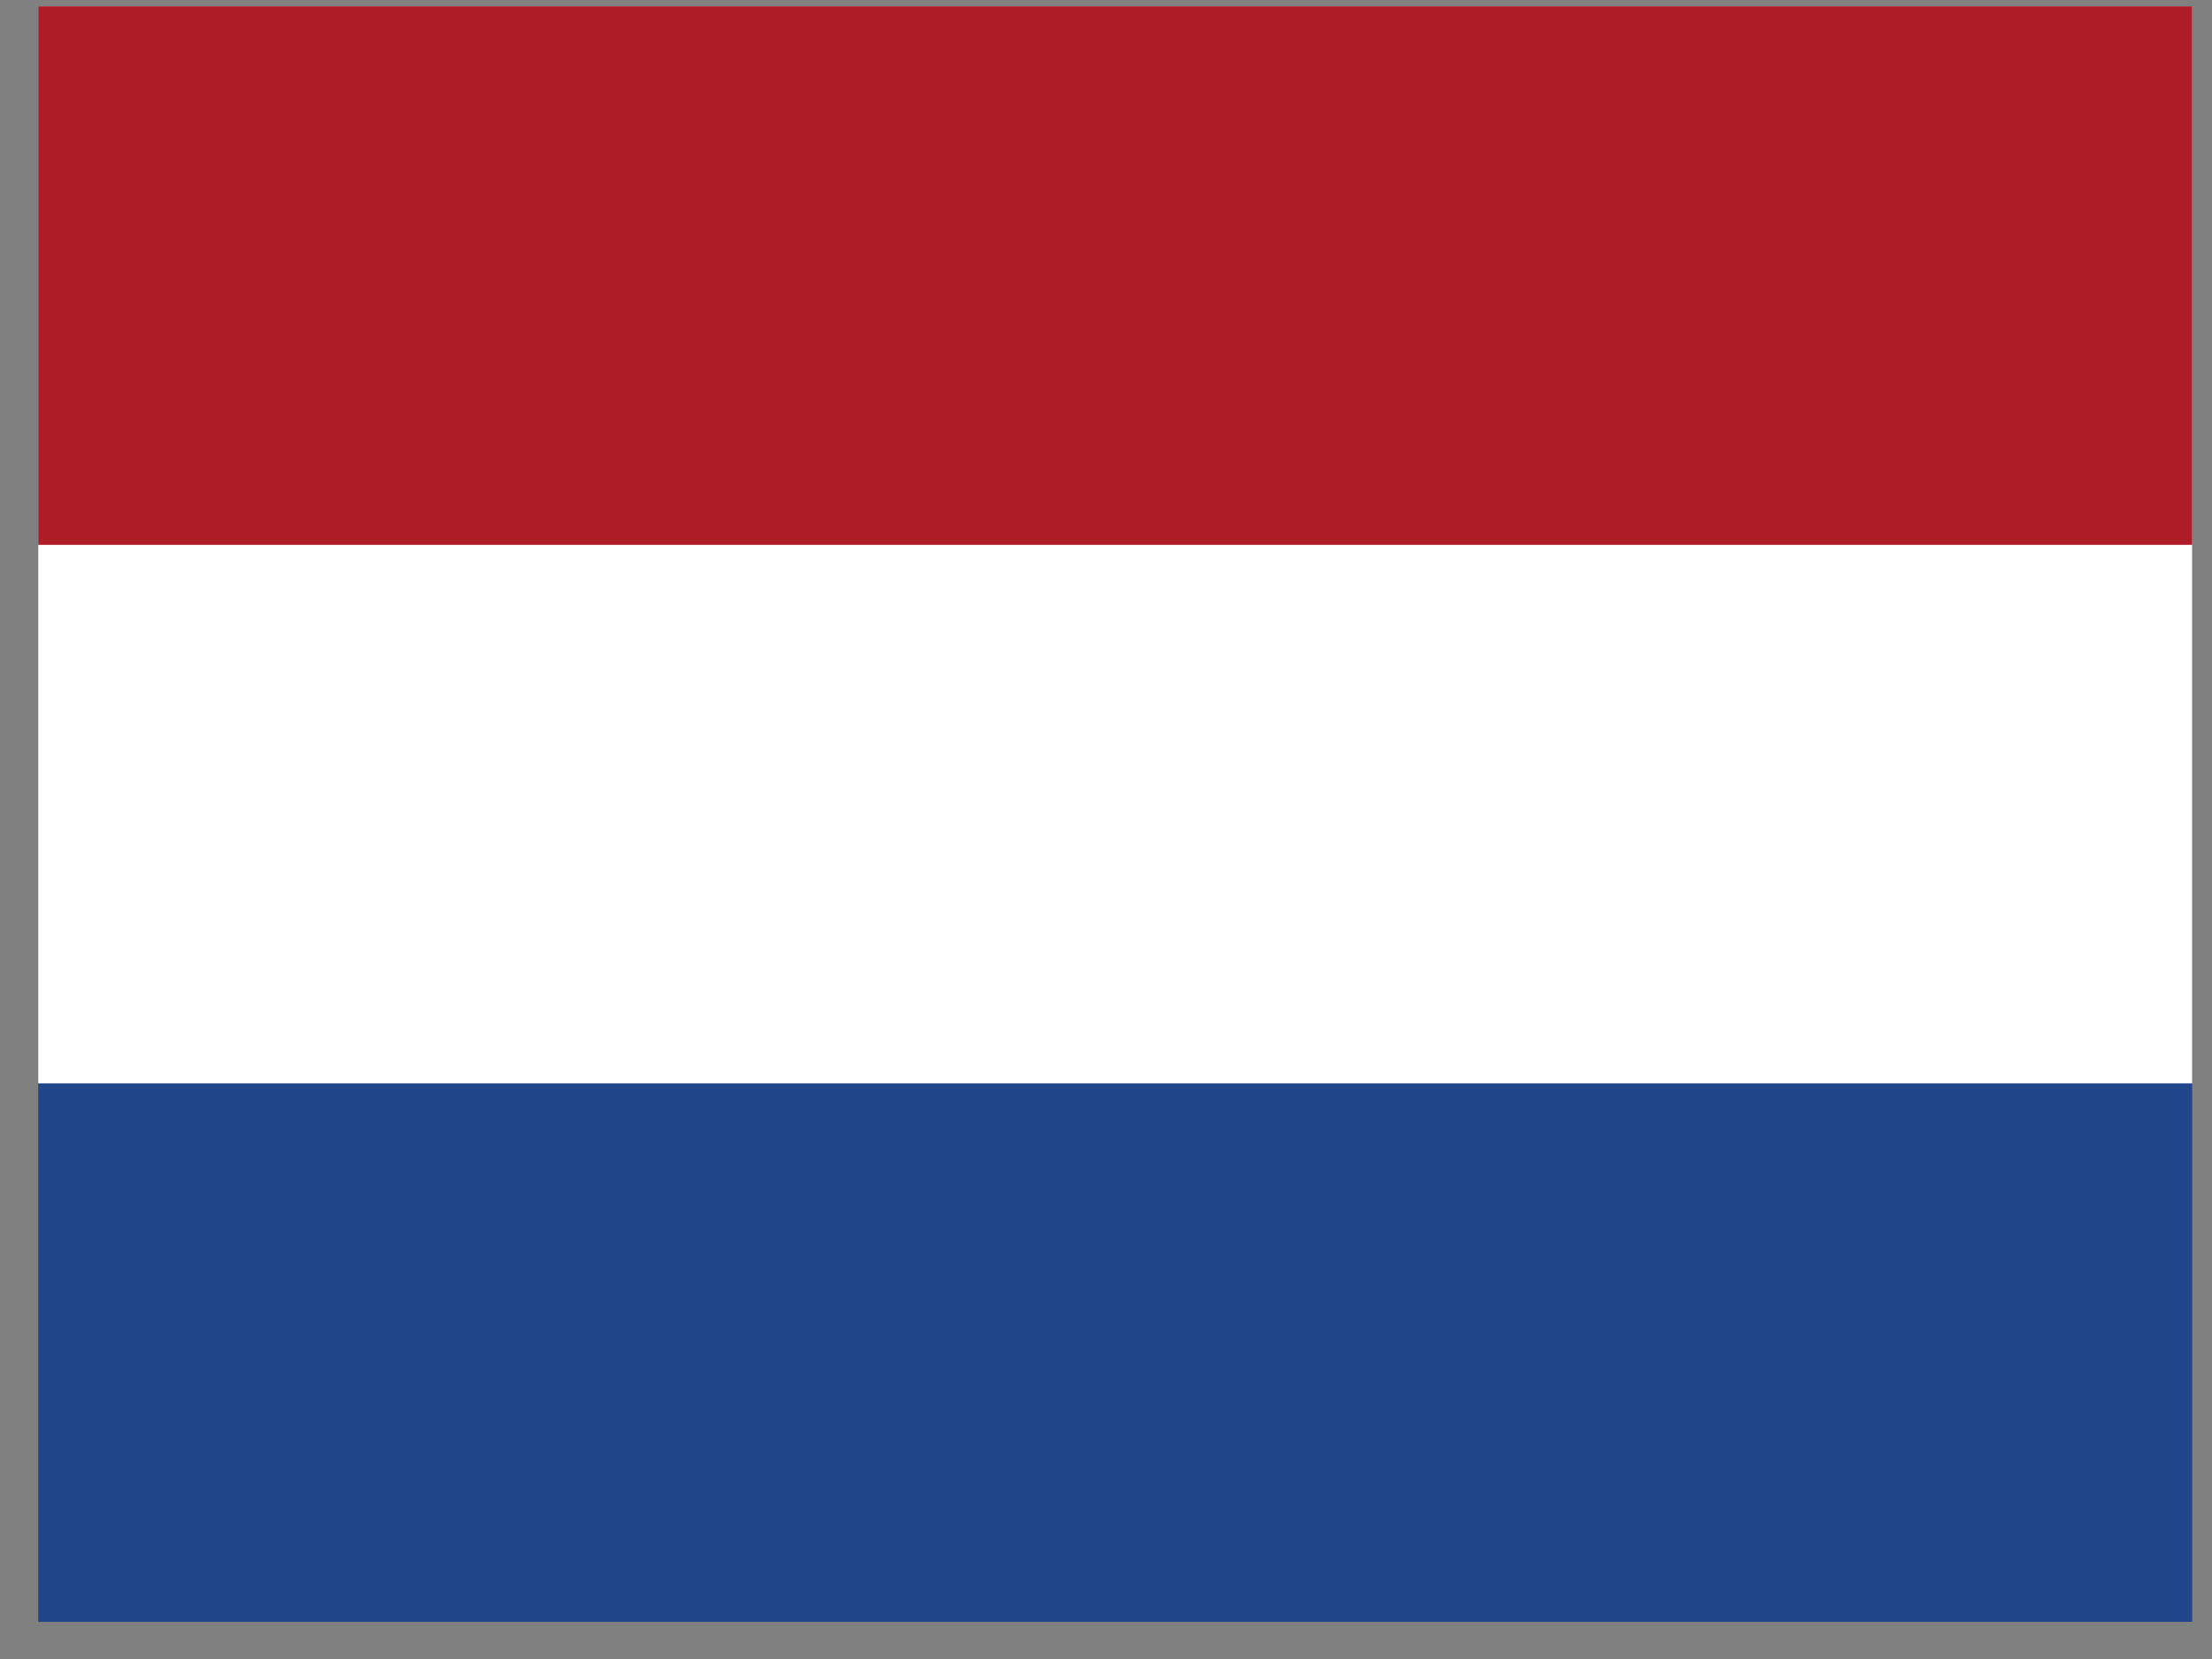 <svg width="44" height="33" viewBox="0 0 44 33" fill="none" xmlns="http://www.w3.org/2000/svg">
<rect x="0" y="0" width="44" height="33" fill="#808080" stroke="none"/>
<g clip-path="url(#clip0_4717_9989)">
<path d="M0.76 0.126H43.606V32.261H0.76V0.126Z" fill="#21468B"/>
<path d="M0.76 0.126H43.606V21.549H0.76V0.126Z" fill="white"/>
<path d="M0.76 0.126H43.606V10.838H0.76V0.126Z" fill="#AE1C28"/>
</g>
<defs>
<clipPath id="clip0_4717_9989">
<rect width="42.847" height="32.135" fill="white" transform="translate(0.76 0.126)"/>
</clipPath>
</defs>
</svg>
